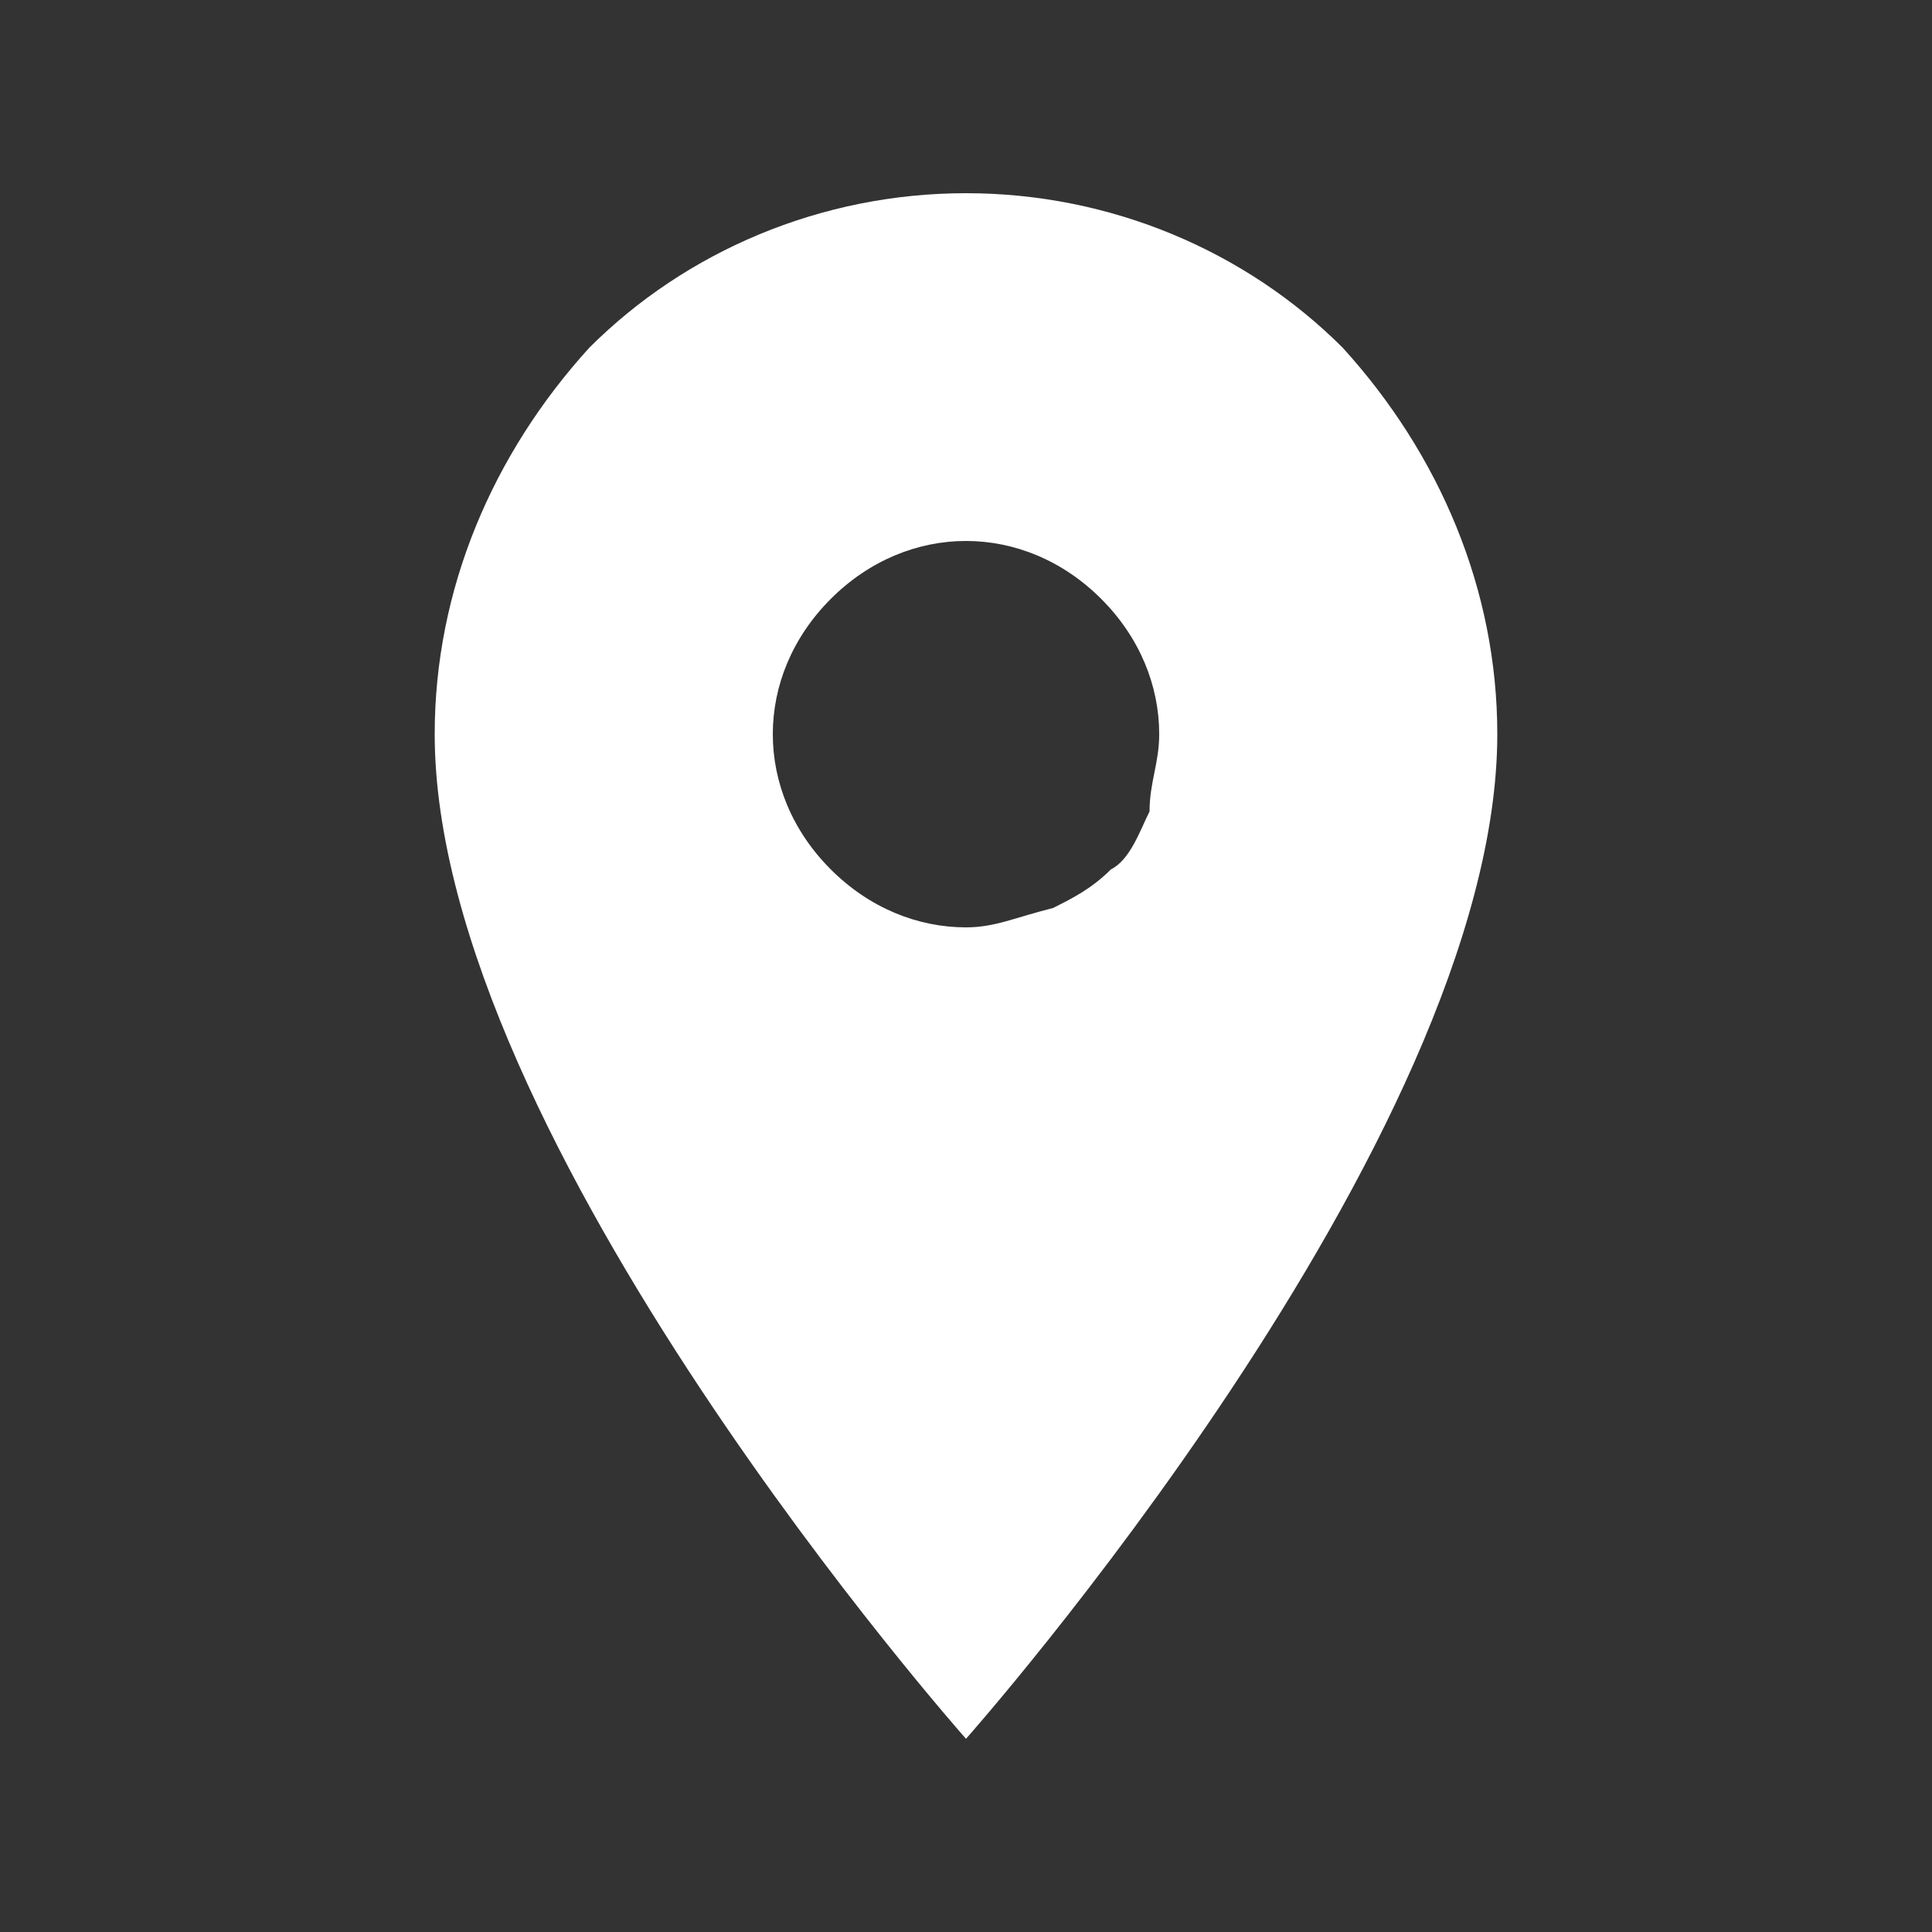 <?xml version="1.0" encoding="utf-8"?>
<!-- Generator: Adobe Illustrator 28.0.0, SVG Export Plug-In . SVG Version: 6.00 Build 0)  -->
<svg version="1.1" id="Layer_1" xmlns="http://www.w3.org/2000/svg" xmlns:xlink="http://www.w3.org/1999/xlink" x="0px" y="0px"
	 viewBox="0 0 20 20" style="enable-background:new 0 0 20 20;" xml:space="preserve">
<rect x="0" y="0" width="20" height="20" fill="#333333" stroke="none"/>
<style type="text/css">
	.st0{fill:#FFFFFF;}
</style>
<path class="st0" d="M10,9.6C9.5,9.6,9,9.4,8.6,9C8.2,8.6,8,8.1,8,7.6s0.2-1,0.6-1.4C9,5.8,9.5,5.6,10,5.6c0.5,0,1,0.2,1.4,0.6
	C11.8,6.6,12,7.1,12,7.6c0,0.3-0.1,0.5-0.1,0.8c-0.1,0.2-0.2,0.5-0.4,0.6c-0.2,0.2-0.4,0.3-0.6,0.4C10.5,9.5,10.3,9.6,10,9.6z M10,2
	C8.5,2,7.1,2.6,6.1,3.6c-1,1.1-1.6,2.5-1.6,4C4.5,11.8,10,18,10,18s5.5-6.2,5.5-10.4c0-1.5-0.6-2.9-1.6-4C12.9,2.6,11.5,2,10,2z"/>
</svg>
